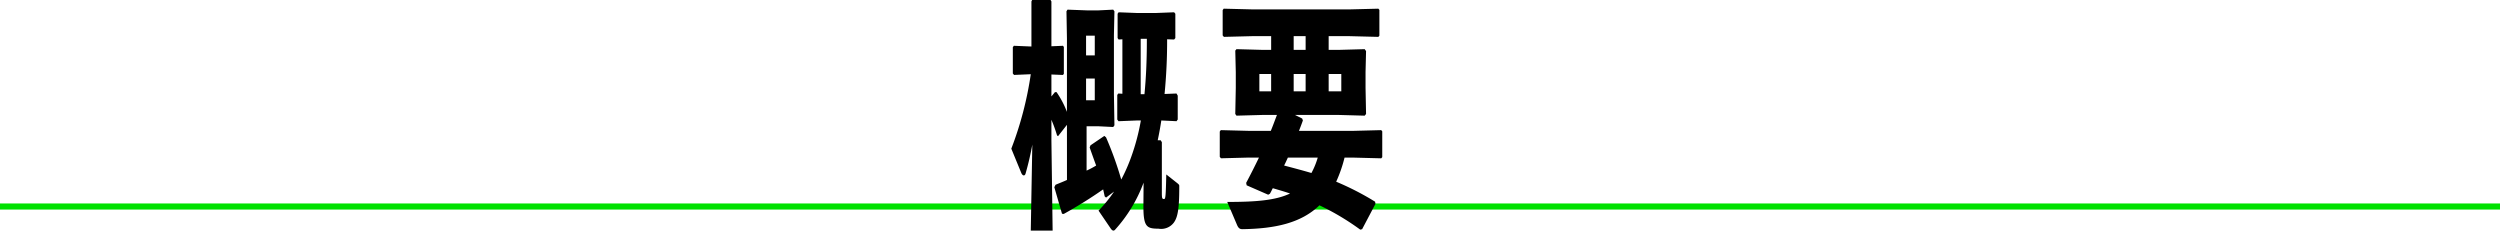 <svg xmlns="http://www.w3.org/2000/svg" xmlns:xlink="http://www.w3.org/1999/xlink" width="410" height="37.821" viewBox="0 0 410 37.821">
  <defs>
    <clipPath id="clip-path">
      <rect id="長方形_14" data-name="長方形 14" width="410" height="37.821" transform="translate(0 0)" fill="none"/>
    </clipPath>
  </defs>
  <g id="about-g" transform="translate(0 0)">
    <g id="グループ_16" data-name="グループ 16" clip-path="url(#clip-path)">
      <line id="線_2" data-name="線 2" x2="410" transform="translate(0 33.868)" fill="none" stroke="#00e100" stroke-miterlimit="10" stroke-width="1"/>
      <path id="パス_164" data-name="パス 164" d="M174.979,20.471l-1.456,1.858-.168-.118a23.336,23.336,0,0,0-.924-2.57v3.4l.2,14.78h-3.584l.252-14.108a47.492,47.492,0,0,1-1.092,4.7c-.056.237-.168.356-.308.356s-.308-.158-.42-.435l-1.624-3.952a56.612,56.612,0,0,0,3.192-12.211l-2.744.118-.2-.238V7.746l.168-.237,2.884.119V.237L169.267,0h3.024l.14.237V7.588l1.9-.079.14.2v4.386l-.14.2-1.9-.079v3.6l.588-.712h.252a15.485,15.485,0,0,1,1.708,3.242V6.323L174.9,1.857l.168-.276L178.2,1.7h1.988l2.38-.118.2.276-.084,3.873v9.762l.084,5.059-.2.276-2.38-.118H178.2V27.98a14.848,14.848,0,0,0,1.568-.83c-.336-.908-.672-1.857-1.064-2.964l.14-.355,2.268-1.541.28.236a56.981,56.981,0,0,1,2.492,6.917,27.9,27.9,0,0,0,1.652-3.755A35.319,35.319,0,0,0,187.1,19.76h-.7l-2.968.119-.2-.277V15.571l.168-.237.672.04V6.442l-.616.039-.168-.237V2.253l.168-.238,3.08.119h2.968l3.052-.119.2.238V6.244l-.2.237-1.148-.039a89.566,89.566,0,0,1-.42,8.971l1.96-.079.2.355V19.6l-.2.277-2.492-.119c-.168,1.107-.364,2.173-.588,3.241h.476l.2.316v8.418c0,.83.084.908.364.908.252,0,.28-.513.364-4.03l1.848,1.462c.223.2.28.237.28.434v.238c0,3.477-.252,4.861-.868,5.73a2.607,2.607,0,0,1-2.548,1.028c-1.96,0-2.492-.317-2.464-3.913l.028-3.478v-.157a23.756,23.756,0,0,1-4.7,7.745.373.373,0,0,1-.252.119c-.14,0-.308-.158-.42-.316l-2.016-2.964a21.6,21.6,0,0,0,2.548-3.122l-1.316.988-.224-.2c-.084-.4-.168-.79-.252-1.146a72.553,72.553,0,0,1-6.468,4.031l-.28-.04-1.26-4.347.2-.4c.644-.276,1.288-.513,1.876-.791Zm4.564-14.622h-1.428v3.24h1.428ZM178.115,16.44h1.428V12.883h-1.428Zm8.96-10.077v9.09h.616c.252-2.569.392-5.454.392-8.853V6.363Z"/>
      <path id="パス_165" data-name="パス 165" d="M226.526,25.965l-4.592-.119h-1.428a22.228,22.228,0,0,1-1.372,3.953,46.265,46.265,0,0,1,6.384,3.28l.057.355-2.185,4.15-.308.079a41.311,41.311,0,0,0-6.692-3.991c-3.023,2.923-7.308,3.833-12.628,3.912-.391,0-.643-.118-.895-.711l-1.6-3.755c4.564,0,7.9-.237,10.3-1.383-.925-.316-1.876-.593-2.828-.87-.168.316-.309.633-.477.909l-.279.158-3.529-1.541-.084-.4q1.134-2.135,2.1-4.15H204.8l-4.564.119-.195-.238V21.578l.168-.237,4.591.119h3.613c.363-.87.671-1.74,1.007-2.609h-2.352l-4.283.118-.2-.276.084-4.268V11.816L202.586,8.3l.2-.238,4.283.118h1.4V5.928h-3.051l-4.7.119-.2-.238V1.66l.168-.237,4.733.119h15.9l4.732-.119.168.2V5.849l-.168.2-4.732-.119H217.9V8.18h1.652l4.256-.118.225.317-.084,3.437v2.609l.084,4.268-.225.276-4.256-.118h-7.168l1.176.593.112.316c-.2.553-.42,1.146-.643,1.7h8.9l4.592-.119.168.2v4.228Zm-18.06-13.832h-1.932v2.846h1.932Zm2.744,13.713c-.2.435-.392.87-.616,1.3,1.512.4,3,.791,4.481,1.226a12.455,12.455,0,0,0,1.035-2.53Zm2.913-19.918h-1.96V8.18h1.96Zm-1.96,9.05h1.96V12.132h-1.96Zm5.739,0h2.072V12.132H217.9Z"/>
    </g>
  </g>
</svg>
